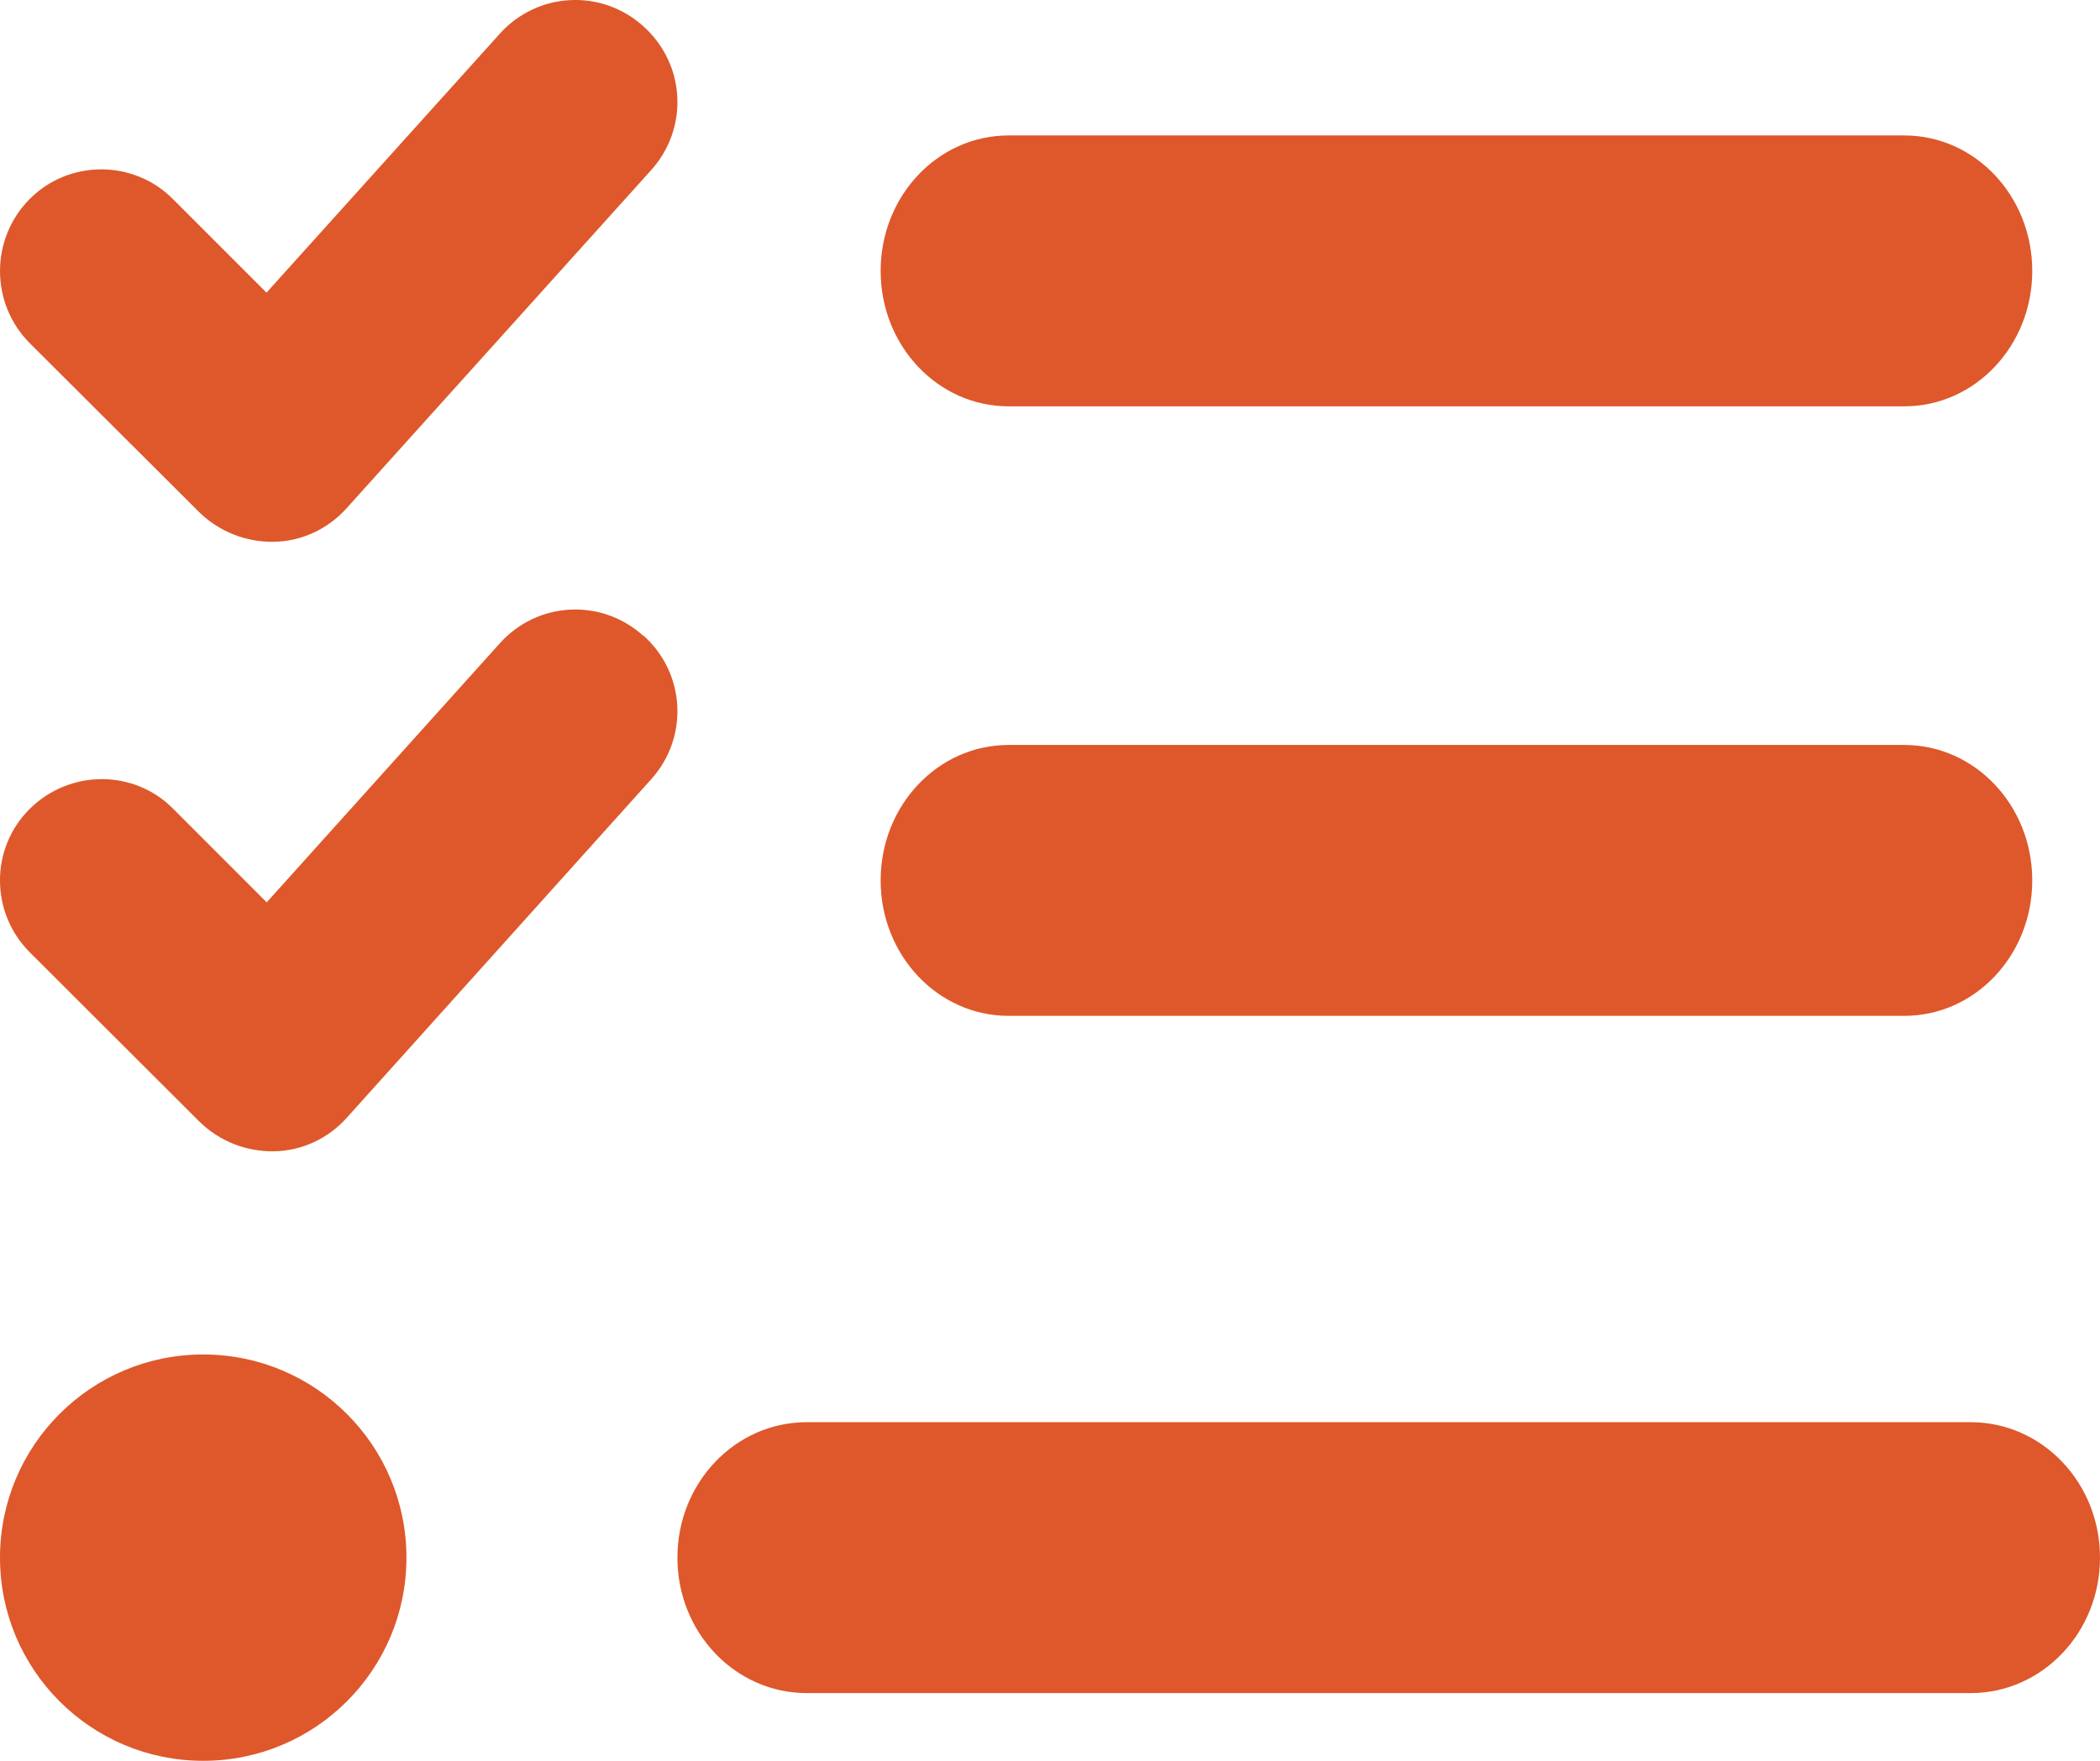 <?xml version="1.0" encoding="UTF-8"?>
<svg width="31px" height="26px" viewBox="0 0 31 26" version="1.1" xmlns="http://www.w3.org/2000/svg" xmlns:xlink="http://www.w3.org/1999/xlink">
    <title>Shape</title>
    <g id="Website" stroke="none" stroke-width="1" fill="none" fill-rule="evenodd">
        <g id="knowall_2024_remote_apps" transform="translate(-218, -2345)" fill="#DE582B" fill-rule="nonzero">
            <g id="Group-16" transform="translate(90, 1900)">
                <path d="M137.501,445.392 C138.12,445.948 138.17,446.891 137.614,447.51 L133.115,452.506 C132.84,452.812 132.453,452.994 132.041,453 C131.628,453.006 131.235,452.85 130.941,452.563 L128.436,450.064 C127.855,449.477 127.855,448.528 128.436,447.941 C129.017,447.354 129.973,447.354 130.554,447.941 L131.934,449.321 L135.377,445.499 C135.933,444.88 136.876,444.83 137.495,445.386 L137.501,445.392 Z M137.501,454.387 C138.12,454.943 138.17,455.887 137.614,456.505 L133.118,461.506 C132.843,461.812 132.456,461.994 132.043,462 C131.631,462.006 131.238,461.85 130.944,461.562 L128.44,459.062 C127.853,458.474 127.853,457.524 128.44,456.943 C129.027,456.362 129.976,456.355 130.557,456.943 L131.937,458.324 L135.378,454.499 C135.934,453.88 136.877,453.83 137.495,454.387 L137.501,454.387 Z M141,449 C141,447.894 141.844,447 142.889,447 L156.111,447 C157.156,447 158,447.894 158,449 C158,450.106 157.156,451 156.111,451 L142.889,451 C141.844,451 141,450.106 141,449 Z M141,458 C141,456.894 141.844,456 142.889,456 L156.111,456 C157.156,456 158,456.894 158,458 C158,459.106 157.156,460 156.111,460 L142.889,460 C141.844,460 141,459.106 141,458 Z M138,468 C138,466.894 138.853,466 139.909,466 L157.091,466 C158.147,466 159,466.894 159,468 C159,469.106 158.147,470 157.091,470 L139.909,470 C138.853,470 138,469.106 138,468 Z M131,465 C132.657,465 134,466.343 134,468 C134,469.657 132.657,471 131,471 C129.343,471 128,469.657 128,468 C128,466.343 129.343,465 131,465 Z" id="Shape"></path>
            </g>
        </g>
    </g>
</svg>